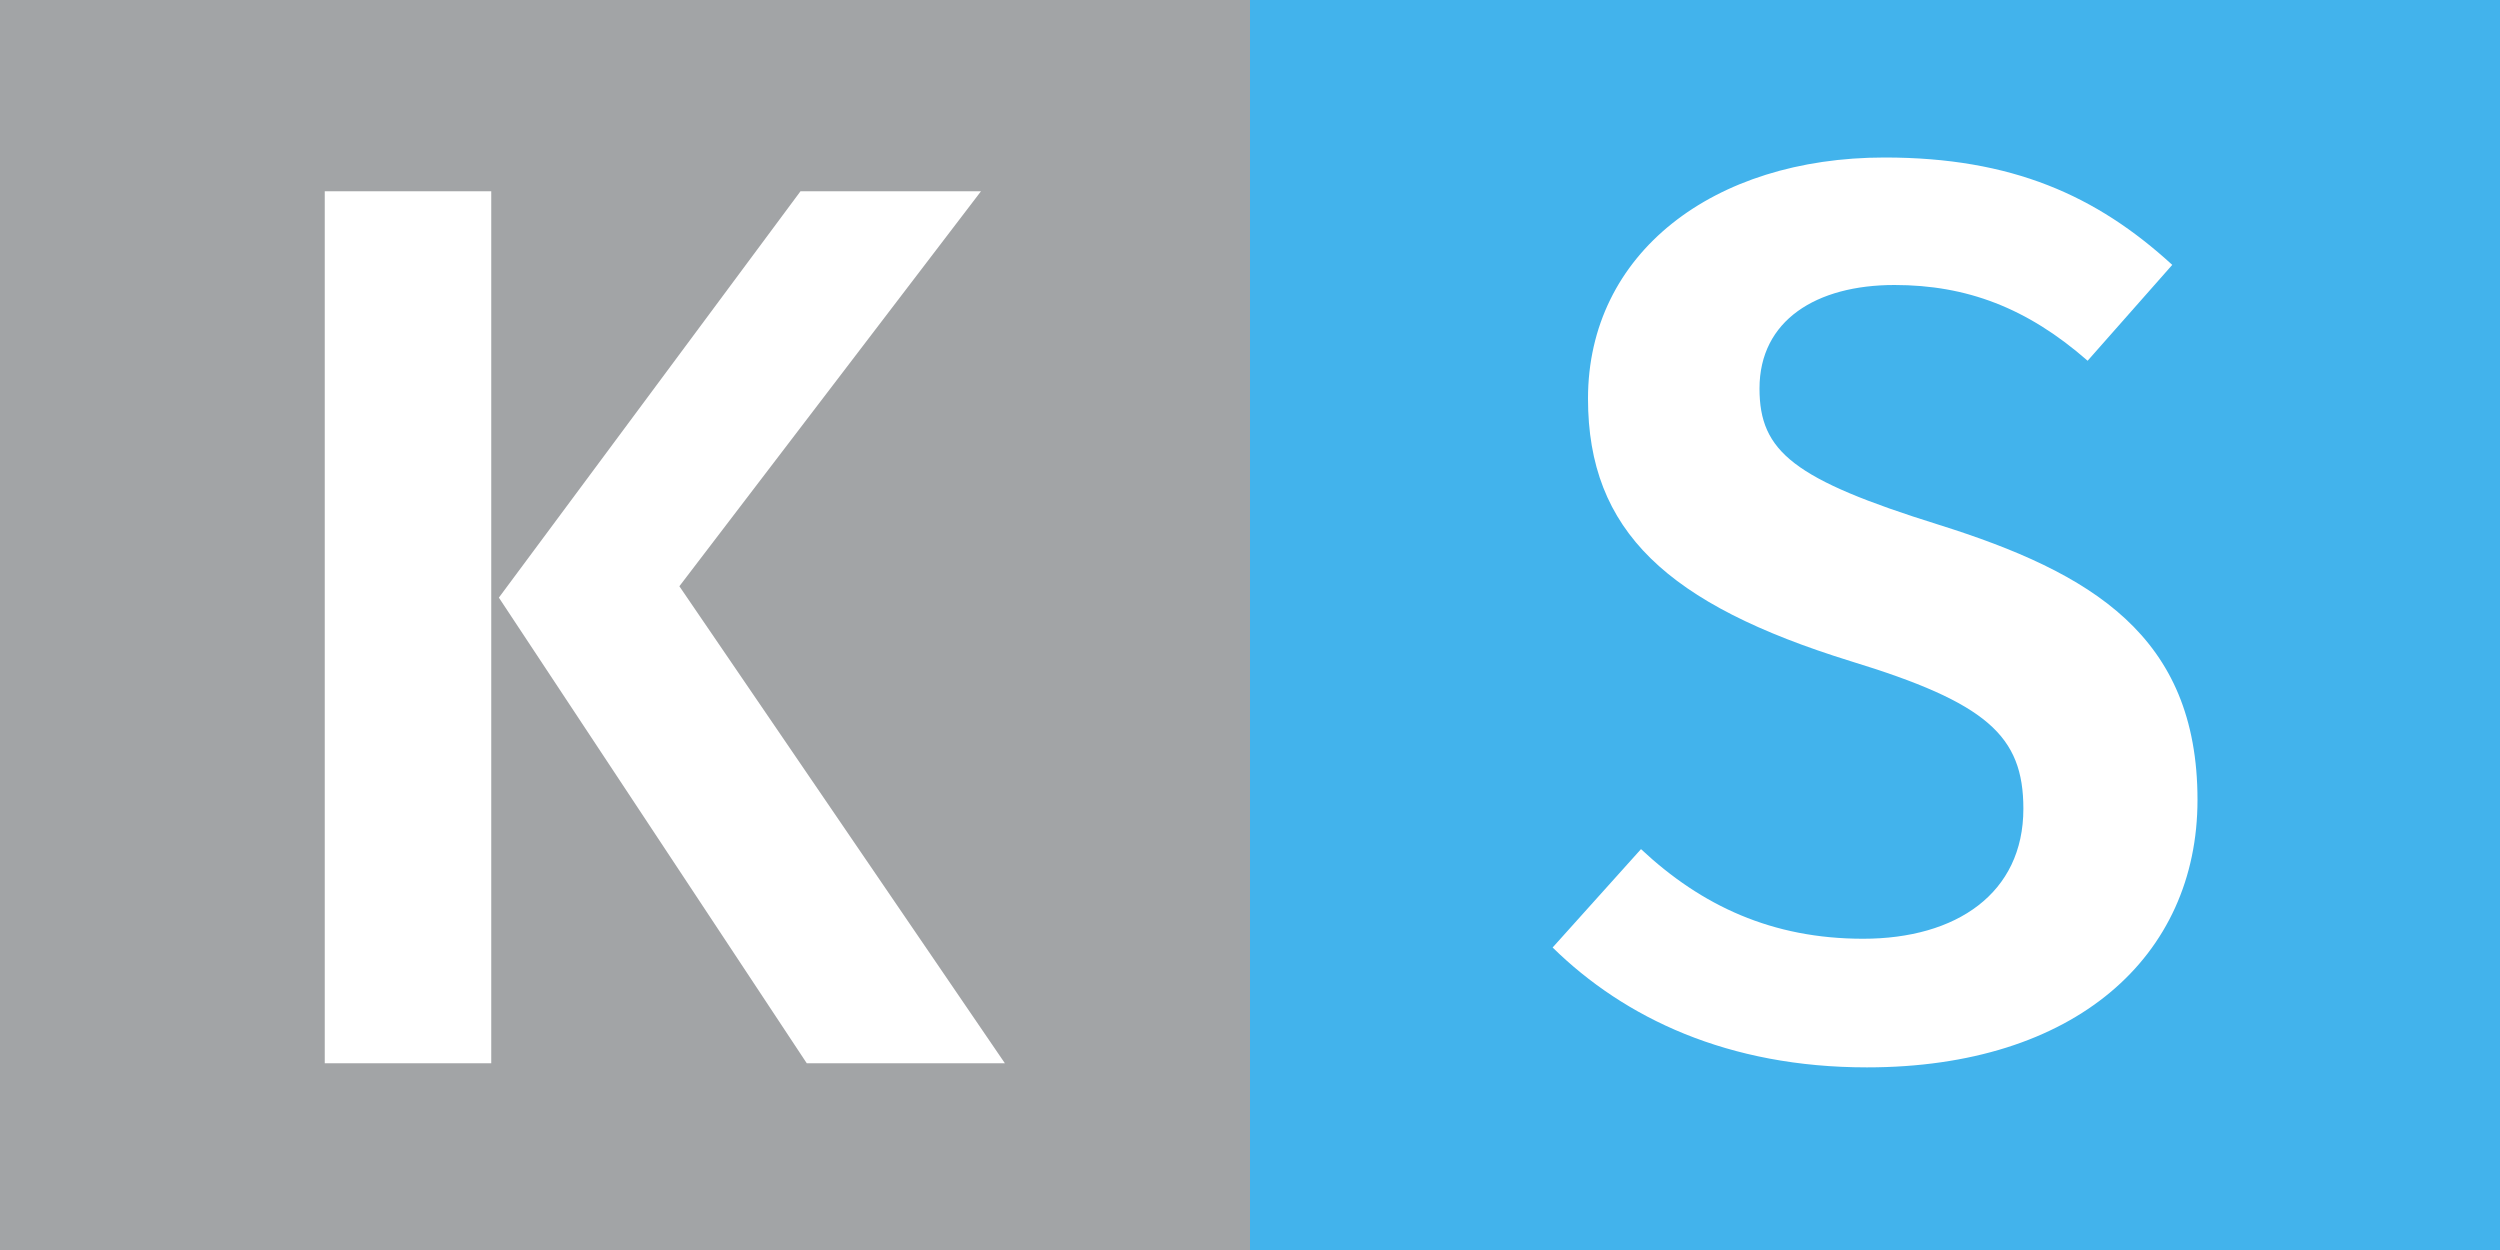 <?xml version="1.0" encoding="utf-8"?>
<!-- Generator: Adobe Illustrator 25.2.0, SVG Export Plug-In . SVG Version: 6.00 Build 0)  -->
<svg version="1.1" id="Ebene_1" xmlns="http://www.w3.org/2000/svg" xmlns:xlink="http://www.w3.org/1999/xlink" x="0px" y="0px"
	 viewBox="0 0 200 100" style="enable-background:new 0 0 200 100;" xml:space="preserve">
<rect x="0" y="0" width="200" height="100" fill="#333333" stroke="none"/>
<style type="text/css">
	.st0{fill:#A2A4A6;}
	.st1{fill:#42B3EC;}
	.st2{fill:#FFFFFF;}
</style>
<rect class="st0" width="100" height="100"/>
<rect x="100" class="st1" width="100" height="100"/>
<path class="st2" d="M25.98,85.06V15.3H39.3v69.76H25.98z M80.39,85.06H64.54L39.91,47.81L64.04,15.3h14.44L54.35,46.9L80.39,85.06z
	"/>
<path class="st2" d="M173.78,21.19l-6.77,7.67c-4.84-4.24-9.69-6.06-15.45-6.06c-6.26,0-10.8,2.83-10.8,8.28
	c0,5.05,2.72,7.27,14.34,10.9c12.22,3.84,20.7,8.88,20.7,22.01c0,12.52-9.79,21.4-26.45,21.4c-11.1,0-19.38-3.94-25.14-9.59
	l7.07-7.87c4.85,4.54,10.5,7.17,17.77,7.17c7.47,0,12.82-3.64,12.82-10.4c0-5.85-2.93-8.48-13.83-11.81c-14.64-4.54-21-10.4-21-21
	c0-11.61,9.99-19.29,23.73-19.29C160.95,12.6,167.72,15.64,173.78,21.19z"/>
</svg>
